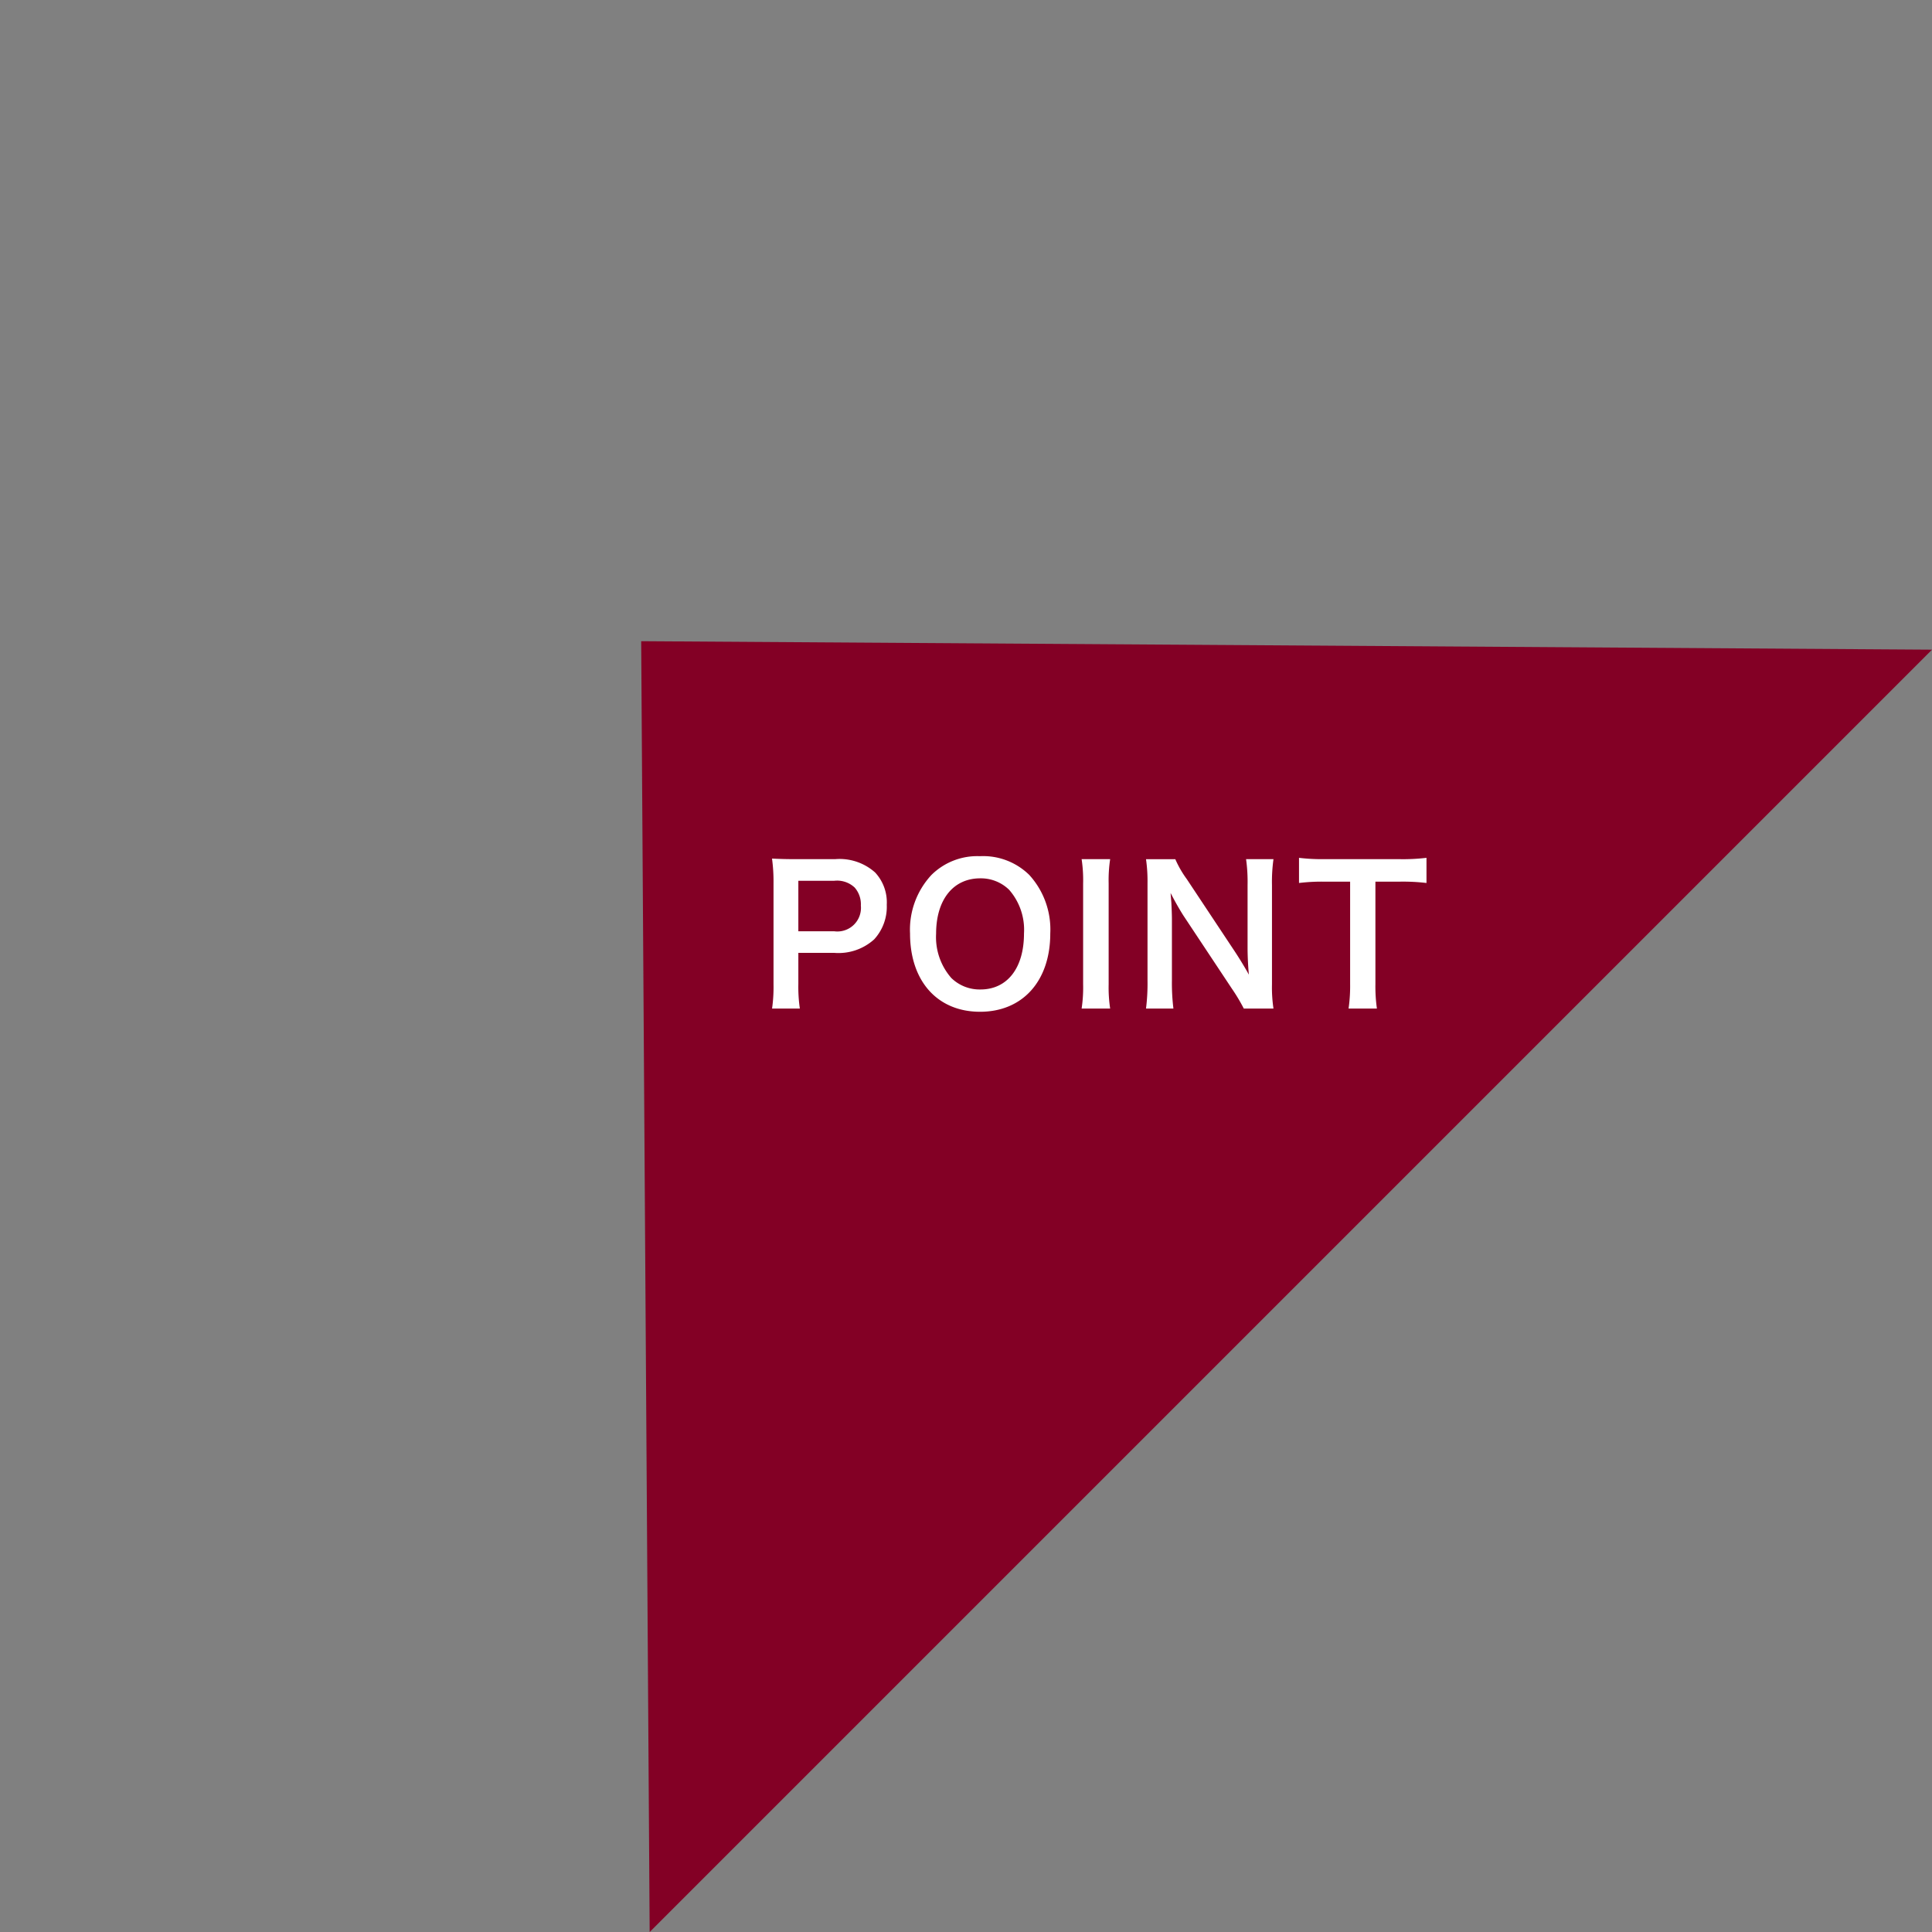 <svg xmlns="http://www.w3.org/2000/svg" width="174.957" height="174.958" viewBox="0 0 174.957 174.958">
  <rect x="0" y="0" width="174.957" height="174.958" fill="#808080" stroke="none"/>
  <g id="グループ_460" data-name="グループ 460" transform="translate(-234.558 -5532)">
    <path id="多角形_4" data-name="多角形 4" d="M82.115,0l82.115,83.2H0Z" transform="translate(234.558 5648.129) rotate(-45)" fill="#830025"/>
    <path id="パス_876" data-name="パス 876" d="M-26.639.2a13.7,13.7,0,0,1-.136-2.21V-4.845h3.247a4.817,4.817,0,0,0,3.621-1.224A4.365,4.365,0,0,0-18.768-9.2a3.975,3.975,0,0,0-1.054-2.924,4.828,4.828,0,0,0-3.621-1.207H-27c-.9,0-1.428-.017-2.159-.051a15.348,15.348,0,0,1,.136,2.193v9.2A13.745,13.745,0,0,1-29.155.2Zm-.136-7v-4.573h3.247a2.321,2.321,0,0,1,1.853.612,2.293,2.293,0,0,1,.561,1.632A2.139,2.139,0,0,1-23.528-6.8Zm16.439-6.8a5.892,5.892,0,0,0-4.386,1.7A7.278,7.278,0,0,0-16.66-6.6c0,4.318,2.482,7.089,6.341,7.089S-3.961-2.3-3.961-6.6a7.331,7.331,0,0,0-1.9-5.3A5.958,5.958,0,0,0-10.336-13.6Zm.051,12.07A3.671,3.671,0,0,1-12.92-2.567,5.617,5.617,0,0,1-14.3-6.579c0-3.077,1.547-5.015,3.995-5.015a3.659,3.659,0,0,1,2.618,1.037A5.491,5.491,0,0,1-6.341-6.6C-6.341-3.468-7.854-1.53-10.285-1.53Zm9.163-11.8a12.7,12.7,0,0,1,.136,2.193v9.146A12.827,12.827,0,0,1-1.122.2H1.462a12.827,12.827,0,0,1-.136-2.193v-9.146a12.7,12.7,0,0,1,.136-2.193ZM16.252.2a12.827,12.827,0,0,1-.136-2.193v-8.993a14.863,14.863,0,0,1,.136-2.346H13.77a14.863,14.863,0,0,1,.136,2.346V-5.27c0,.714.051,1.734.119,2.4-.374-.68-.918-1.564-1.326-2.176L8.4-11.526a9.324,9.324,0,0,1-1.037-1.8H4.709a14.161,14.161,0,0,1,.136,2.193v8.772A18.393,18.393,0,0,1,4.709.2H7.191a18.815,18.815,0,0,1-.136-2.55V-7.922c0-.391-.034-1.156-.051-1.479-.051-.629-.051-.629-.068-.867.408.8.833,1.53,1.156,2.04l4.386,6.613A16.937,16.937,0,0,1,13.566.2Zm9.231-11.492h2.125a17.876,17.876,0,0,1,2.5.119v-2.278a18.037,18.037,0,0,1-2.5.119H20.876a17.1,17.1,0,0,1-2.312-.119v2.278a16.881,16.881,0,0,1,2.329-.119h2.3v9.282A14.251,14.251,0,0,1,23.052.2h2.567a14.111,14.111,0,0,1-.136-2.21Z" transform="translate(333.629 5623.134)" fill="#fff"/>
  </g>
</svg>
